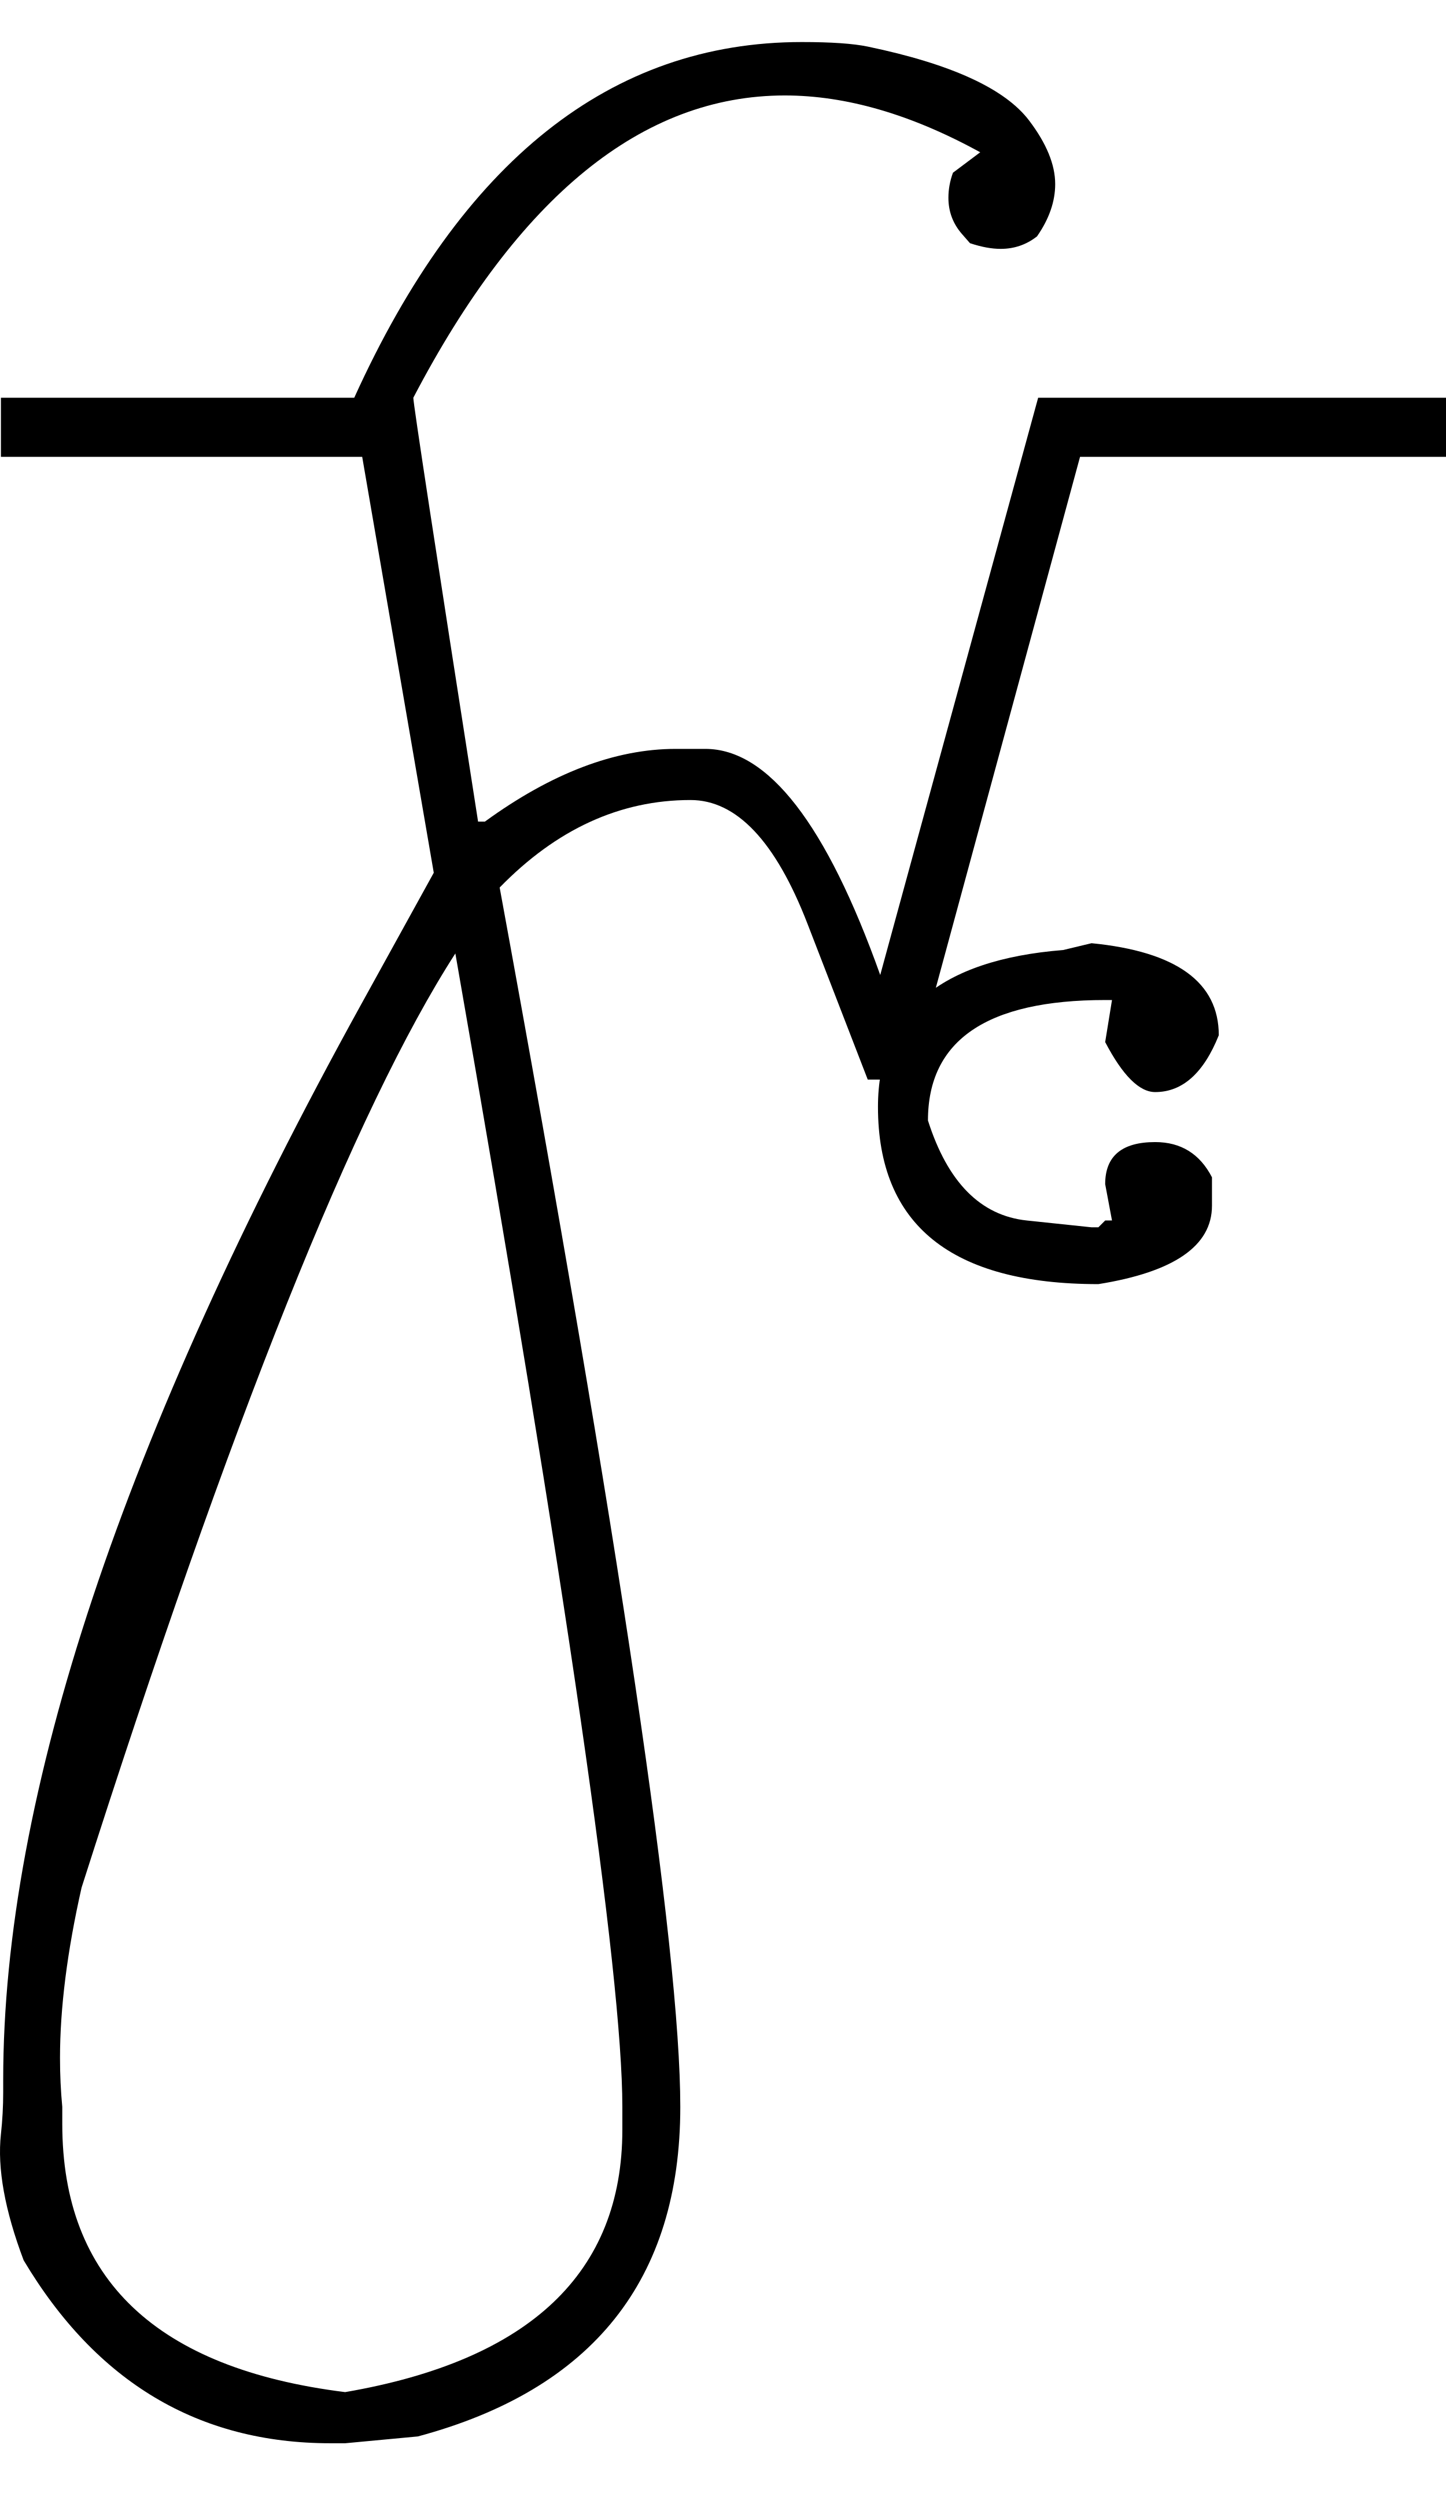 <?xml version="1.0" encoding="UTF-8" standalone="no"?>
<svg
   xmlns:dc="http://purl.org/dc/elements/1.1/"
   xmlns:cc="http://creativecommons.org/ns#"
   xmlns:rdf="http://www.w3.org/1999/02/22-rdf-syntax-ns#"
   xmlns:svg="http://www.w3.org/2000/svg"
   xmlns="http://www.w3.org/2000/svg"
   xmlns:sodipodi="http://sodipodi.sourceforge.net/DTD/sodipodi-0.dtd"
   xmlns:inkscape="http://www.inkscape.org/namespaces/inkscape"
   id="svg2"
   sodipodi:version="0.32"
   inkscape:version="0.46"
   width="1272.816"
   height="2200"
   sodipodi:docname="BAU.svg"
   inkscape:output_extension="org.inkscape.output.svg.inkscape"
   version="1.0">
  <defs
     id="defs9">
    <inkscape:perspective
       sodipodi:type="inkscape:persp3d"
       inkscape:vp_x="0 : 526.18109 : 1"
       inkscape:vp_y="0 : 1000 : 0"
       inkscape:vp_z="744.09448 : 526.18109 : 1"
       inkscape:persp3d-origin="372.04724 : 350.78739 : 1"
       id="perspective13" />
  </defs>
  <sodipodi:namedview
     inkscape:window-height="718"
     inkscape:window-width="641"
     inkscape:pageshadow="2"
     inkscape:pageopacity="0.0"
     guidetolerance="10.0"
     gridtolerance="10.0"
     objecttolerance="10.0"
     borderopacity="1.0"
     bordercolor="#666666"
     pagecolor="#ffffff"
     id="base"
     showgrid="false"
     inkscape:zoom="0.46942014"
     inkscape:cx="80.19781"
     inkscape:cy="27.693742"
     inkscape:window-x="50"
     inkscape:window-y="25"
     inkscape:current-layer="svg2" />
  <path
     id="path2395"
     d="M 0.816,350 L 363.816,350 C 363.816,355.333 382.816,479.667 420.816,723 L 426.816,723 C 485.483,680.333 541.483,659 594.816,659 L 620.816,659 C 676.149,659 727.483,725.333 774.816,858 C 773.483,862.667 819.816,693.333 913.816,350 L 964.816,350 L 801.816,950 L 763.816,950 L 710.816,813 C 682.704,740.333 648.371,704 607.816,704 C 545.816,704 489.816,729.667 439.816,781 C 545.816,1358.333 598.816,1716 598.816,1854 C 598.816,2006 521.816,2102.667 367.816,2144 L 303.816,2150 L 290.816,2150 C 174.816,2150 84.816,2096.333 20.816,1989 C 4.191,1944.944 -2.476,1907.944 0.816,1878 C 2.149,1865.87 2.816,1853.537 2.816,1841 L 2.816,1830 C 2.816,1579.959 107.816,1264.625 317.816,884 L 381.816,768 L 318.816,402 L 0.816,402 L 0.816,350 zM 54.816,1854 L 54.816,1869 C 54.816,2005.667 137.816,2084.333 303.816,2105 C 466.483,2077 547.816,2000 547.816,1874 L 547.816,1854 C 547.816,1737.333 498.816,1399 400.816,839 C 312.816,975.667 203.149,1249.667 71.816,1661 C 59.149,1717 52.816,1767 52.816,1811 C 52.816,1825.667 53.483,1840 54.816,1854 zM 960.816,830 C 1035.483,837.333 1072.816,864.333 1072.816,911 C 1059.483,944.333 1040.816,961 1016.816,961 C 1002.816,961 988.149,946.333 972.816,917 L 978.816,880 L 972.816,880 C 868.816,880 816.816,915.333 816.816,986 C 834.119,1040.383 863.119,1069.716 903.816,1074 L 960.816,1080 L 966.816,1080 L 972.816,1074 L 978.816,1074 L 972.816,1042 C 972.816,1017.333 987.483,1005 1016.816,1005 C 1039.483,1005 1056.149,1015.333 1066.816,1036 L 1066.816,1061 C 1066.816,1096.333 1033.483,1119.333 966.816,1130 C 837.483,1130 772.816,1078 772.816,974 C 772.816,890.667 827.149,844.667 935.816,836 L 960.816,830 zM 914.816,350 L 1272.816,350 L 1272.816,402 L 914.816,402 L 914.816,350 zM 311.816,350 C 406.483,141.333 537.816,37 705.816,37 C 731.683,37 751.016,38.333 763.816,41 C 837.177,56.284 884.511,77.951 905.816,106 C 921.149,126.188 928.816,144.854 928.816,162 C 928.816,177.333 923.483,192.667 912.816,208 C 903.483,215.333 892.816,219 880.816,219 C 872.816,219 863.816,217.333 853.816,214 L 846.816,206 C 838.816,196.857 834.816,186.19 834.816,174 C 834.816,166.667 836.149,159.333 838.816,152 L 862.816,134 C 802.149,100.667 744.816,84 690.816,84 C 565.483,84 456.483,172.667 363.816,350 L 311.816,350 z" />
</svg>
